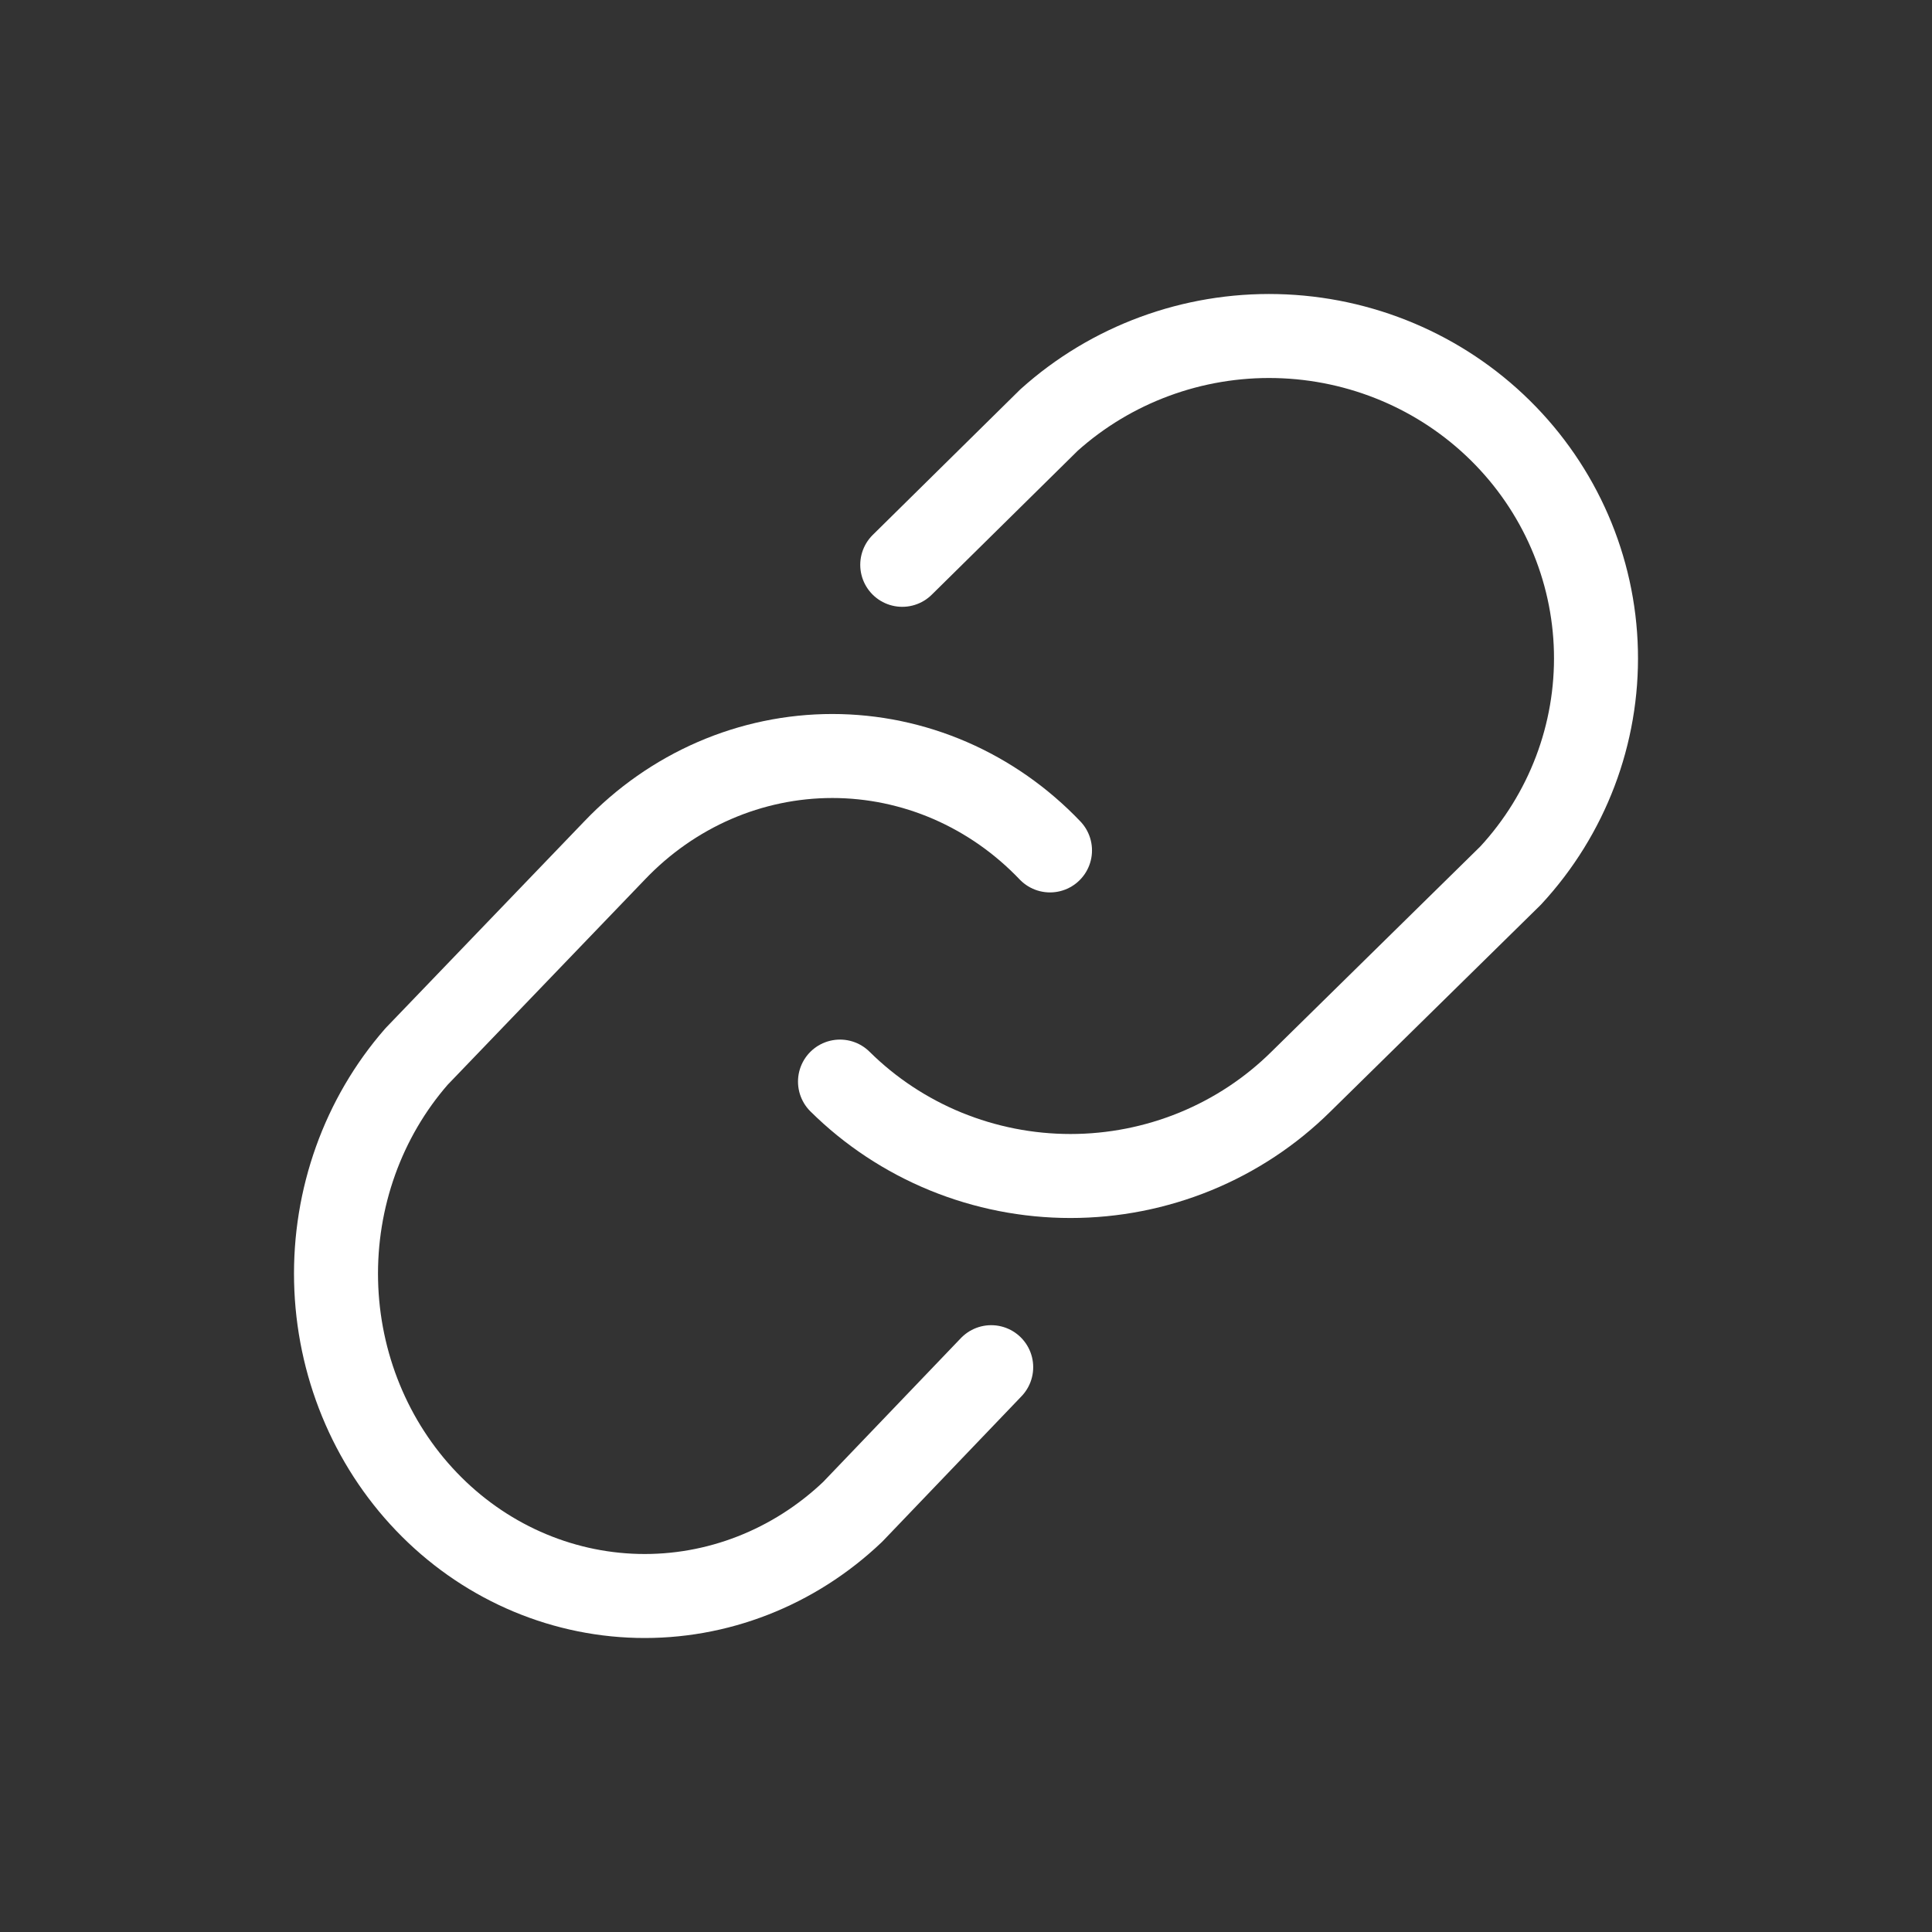 <svg width="46" height="46" viewBox="0 0 46 46" fill="none" xmlns="http://www.w3.org/2000/svg">
<rect x="0" y="0" width="46" height="46" fill="#333333" stroke="none"/>
<path d="M21.482 13.448L24.976 10.002C26.455 8.673 28.397 7.956 30.398 8.002C32.399 8.048 34.306 8.852 35.721 10.248C37.136 11.644 37.952 13.524 37.998 15.497C38.044 17.471 37.318 19.386 35.969 20.845L30.976 25.752C30.256 26.465 29.401 27.03 28.459 27.416C27.517 27.801 26.508 28 25.488 28C24.468 28 23.458 27.801 22.517 27.416C21.575 27.03 20.72 26.465 20 25.752" stroke="white" stroke-width="2" stroke-linecap="round" stroke-linejoin="round"/>
<path d="M23.6 32.552L20.3 35.998C18.903 37.327 17.069 38.044 15.179 37.998C13.29 37.952 11.489 37.148 10.153 35.752C8.816 34.356 8.046 32.476 8.002 30.503C7.958 28.529 8.644 26.614 9.918 25.155L14.634 20.248C15.314 19.535 16.122 18.97 17.011 18.584C17.9 18.199 18.854 18 19.817 18C20.78 18 21.734 18.199 22.623 18.584C23.512 18.97 24.32 19.535 25 20.248" stroke="white" stroke-width="2" stroke-linecap="round" stroke-linejoin="round"/>
</svg>
